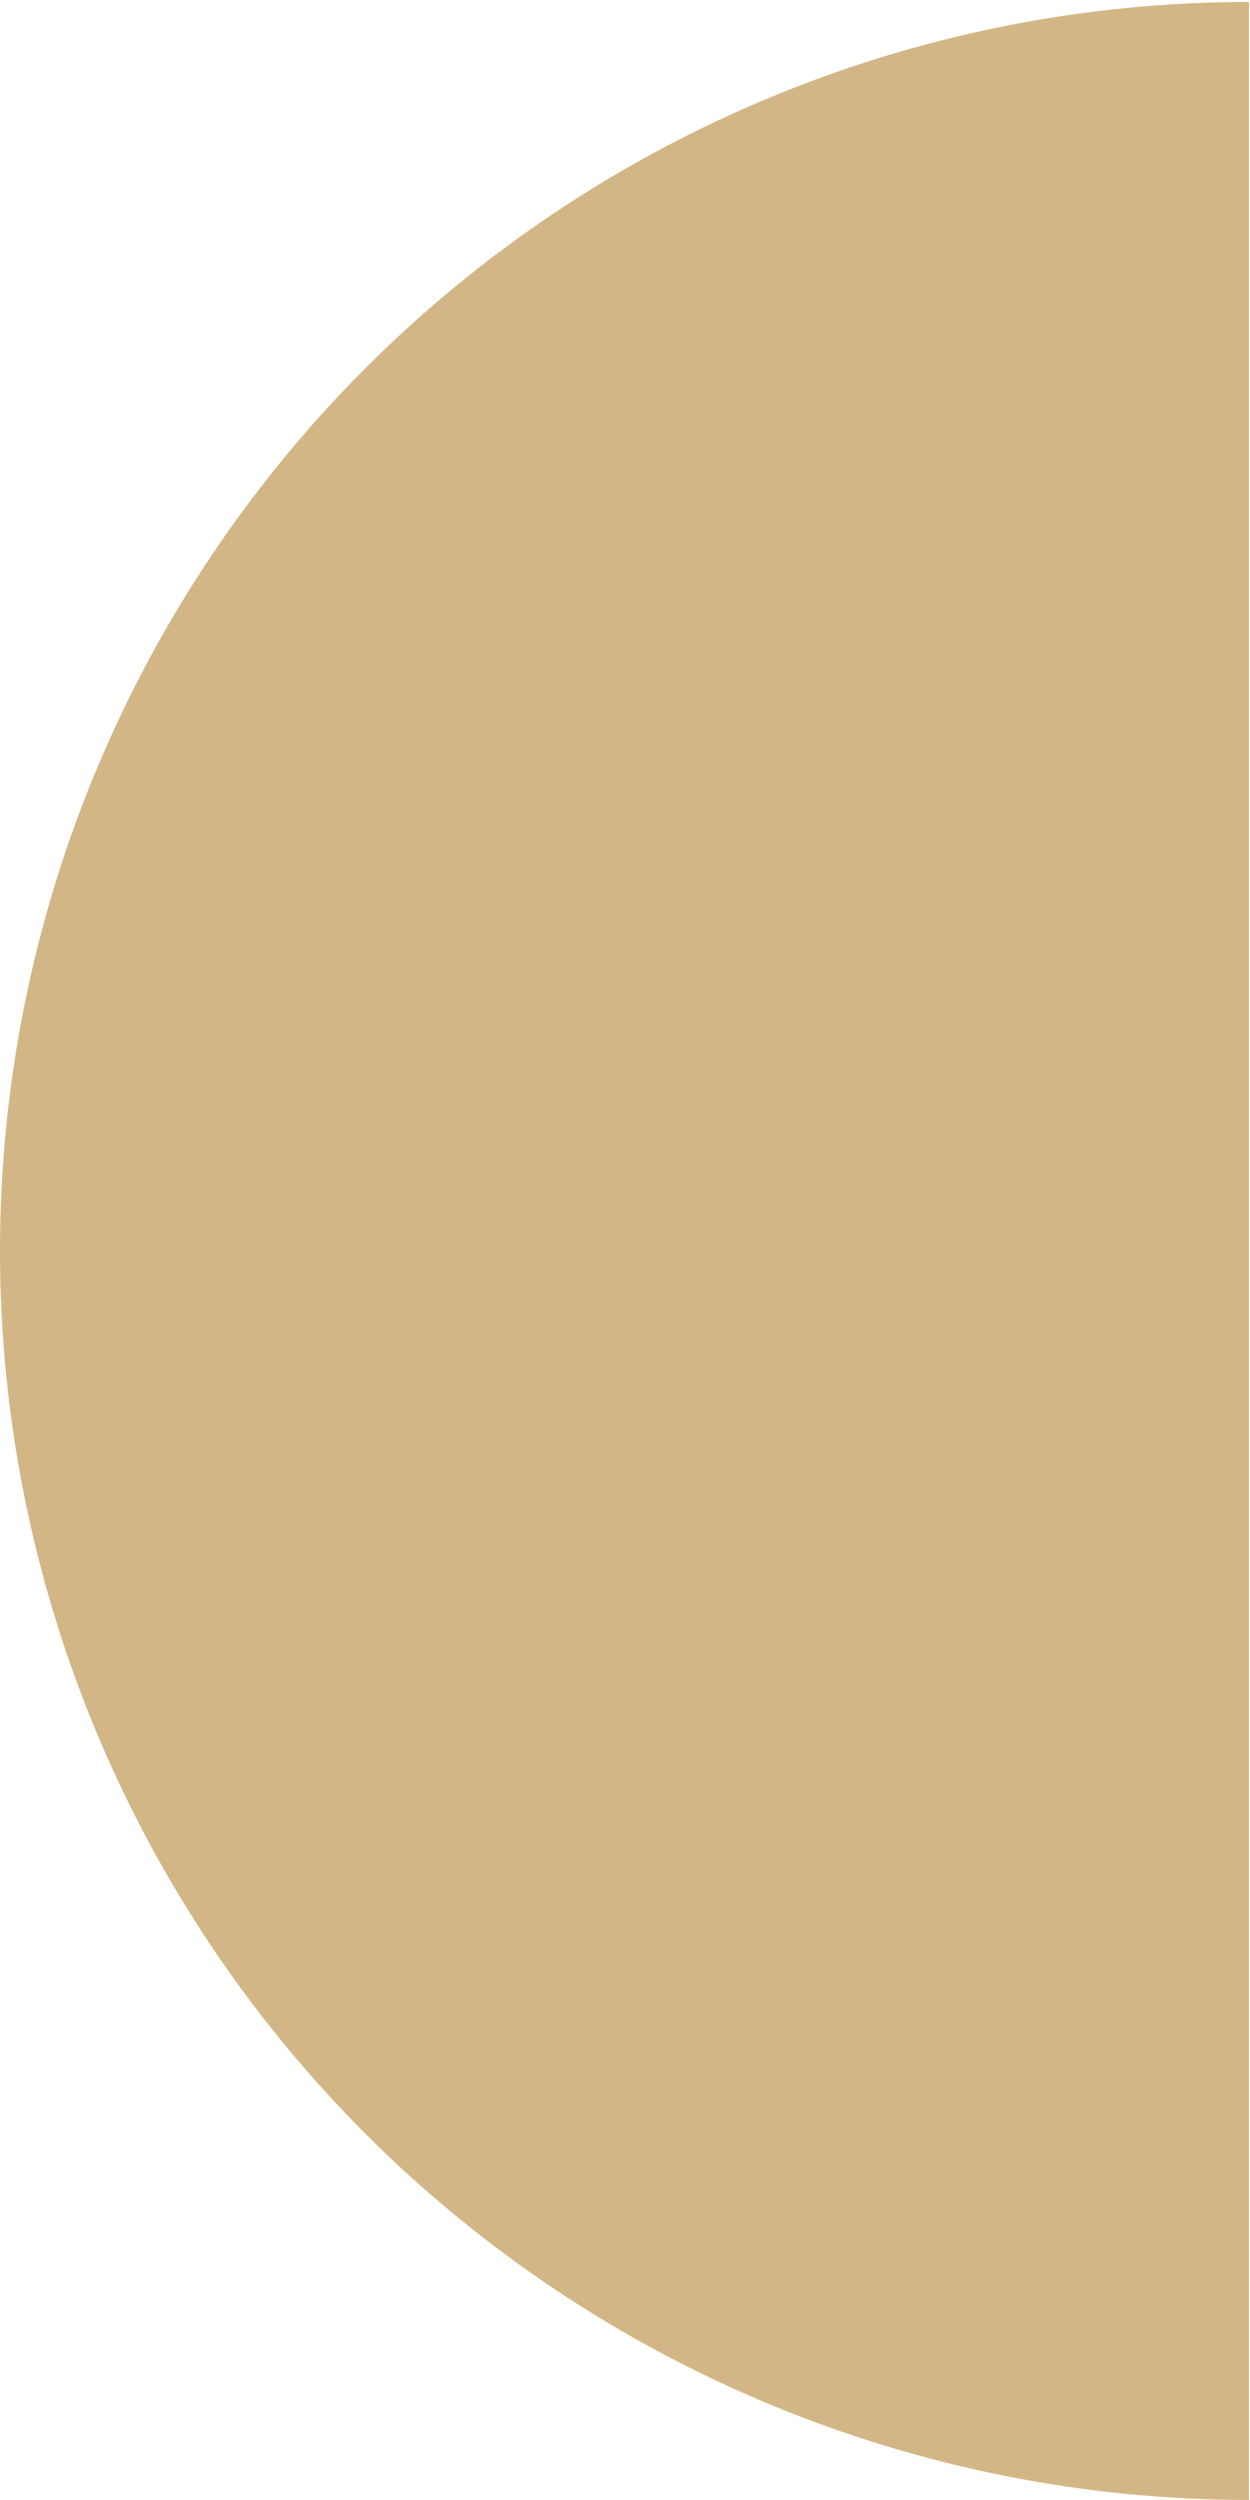 <?xml version="1.0" encoding="UTF-8"?> <svg xmlns="http://www.w3.org/2000/svg" width="121" height="242" viewBox="0 0 121 242" fill="none"> <path d="M120.903 0.189C105.025 0.189 89.304 3.317 74.635 9.393C59.966 15.469 46.638 24.374 35.411 35.601C24.184 46.828 15.279 60.156 9.203 74.825C3.127 89.493 -0 105.215 -0 121.092C-0 136.97 3.127 152.691 9.203 167.36C15.279 182.029 24.184 195.357 35.411 206.584C46.638 217.811 59.966 226.716 74.635 232.792C89.304 238.868 105.025 241.995 120.903 241.995L120.903 0.189Z" fill="#D3B685"></path> </svg> 